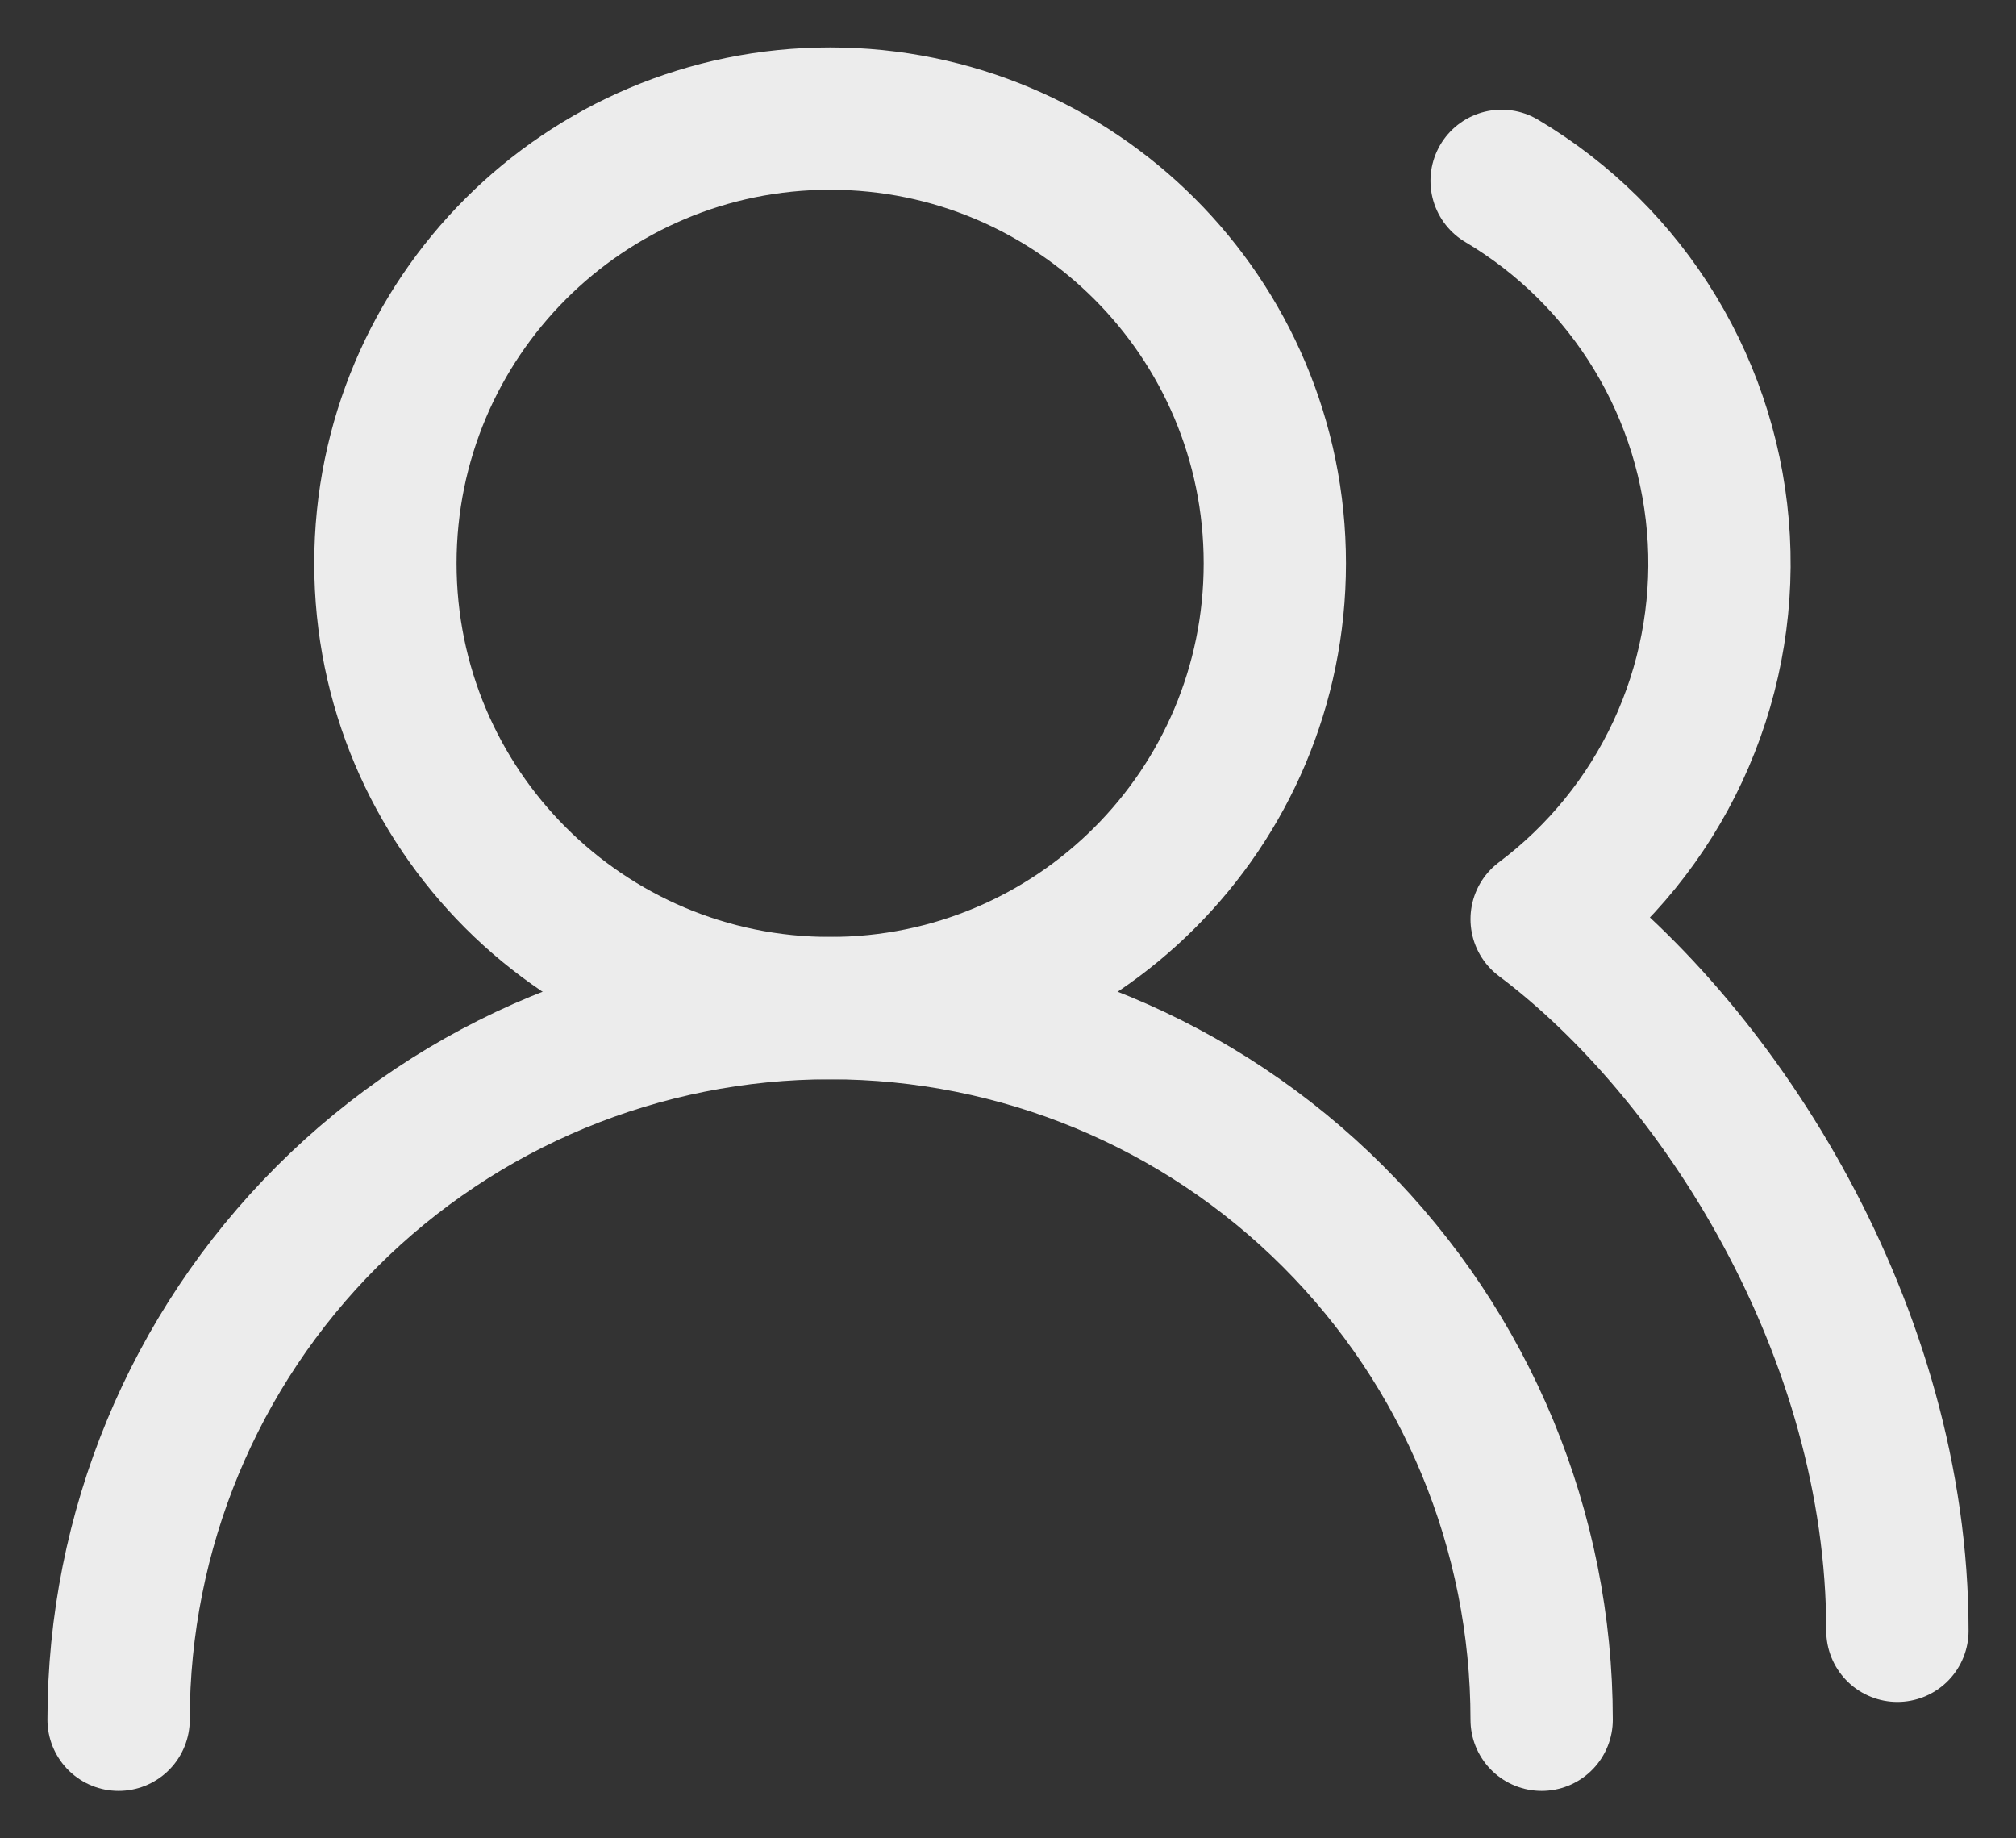 <?xml version="1.0" encoding="UTF-8"?> <svg xmlns="http://www.w3.org/2000/svg" width="34" height="31" viewBox="0 0 34 31" fill="none"><rect x="0" y="0" width="34" height="31" fill="#333333" stroke="none"/><path d="M26 29C26 25.817 24.736 22.765 22.485 20.515C20.235 18.264 17.183 17 14 17C10.817 17 7.765 18.264 5.515 20.515C3.264 22.765 2 25.817 2 29" stroke="#ECECEC" stroke-width="2.4" stroke-linecap="round" stroke-linejoin="round"></path><path d="M14 17C18.142 17 21.5 13.642 21.5 9.5C21.5 5.358 18.142 2 14 2C9.858 2 6.5 5.358 6.5 9.5C6.5 13.642 9.858 17 14 17Z" stroke="#ECECEC" stroke-width="2.4" stroke-linecap="round" stroke-linejoin="round"></path><path d="M32 27.5C32 22.445 29 17.75 26 15.5C26.986 14.76 27.775 13.789 28.296 12.671C28.817 11.554 29.055 10.326 28.988 9.095C28.921 7.864 28.552 6.668 27.913 5.614C27.274 4.559 26.385 3.679 25.325 3.05" stroke="#ECECEC" stroke-width="2.4" stroke-linecap="round" stroke-linejoin="round"></path></svg> 